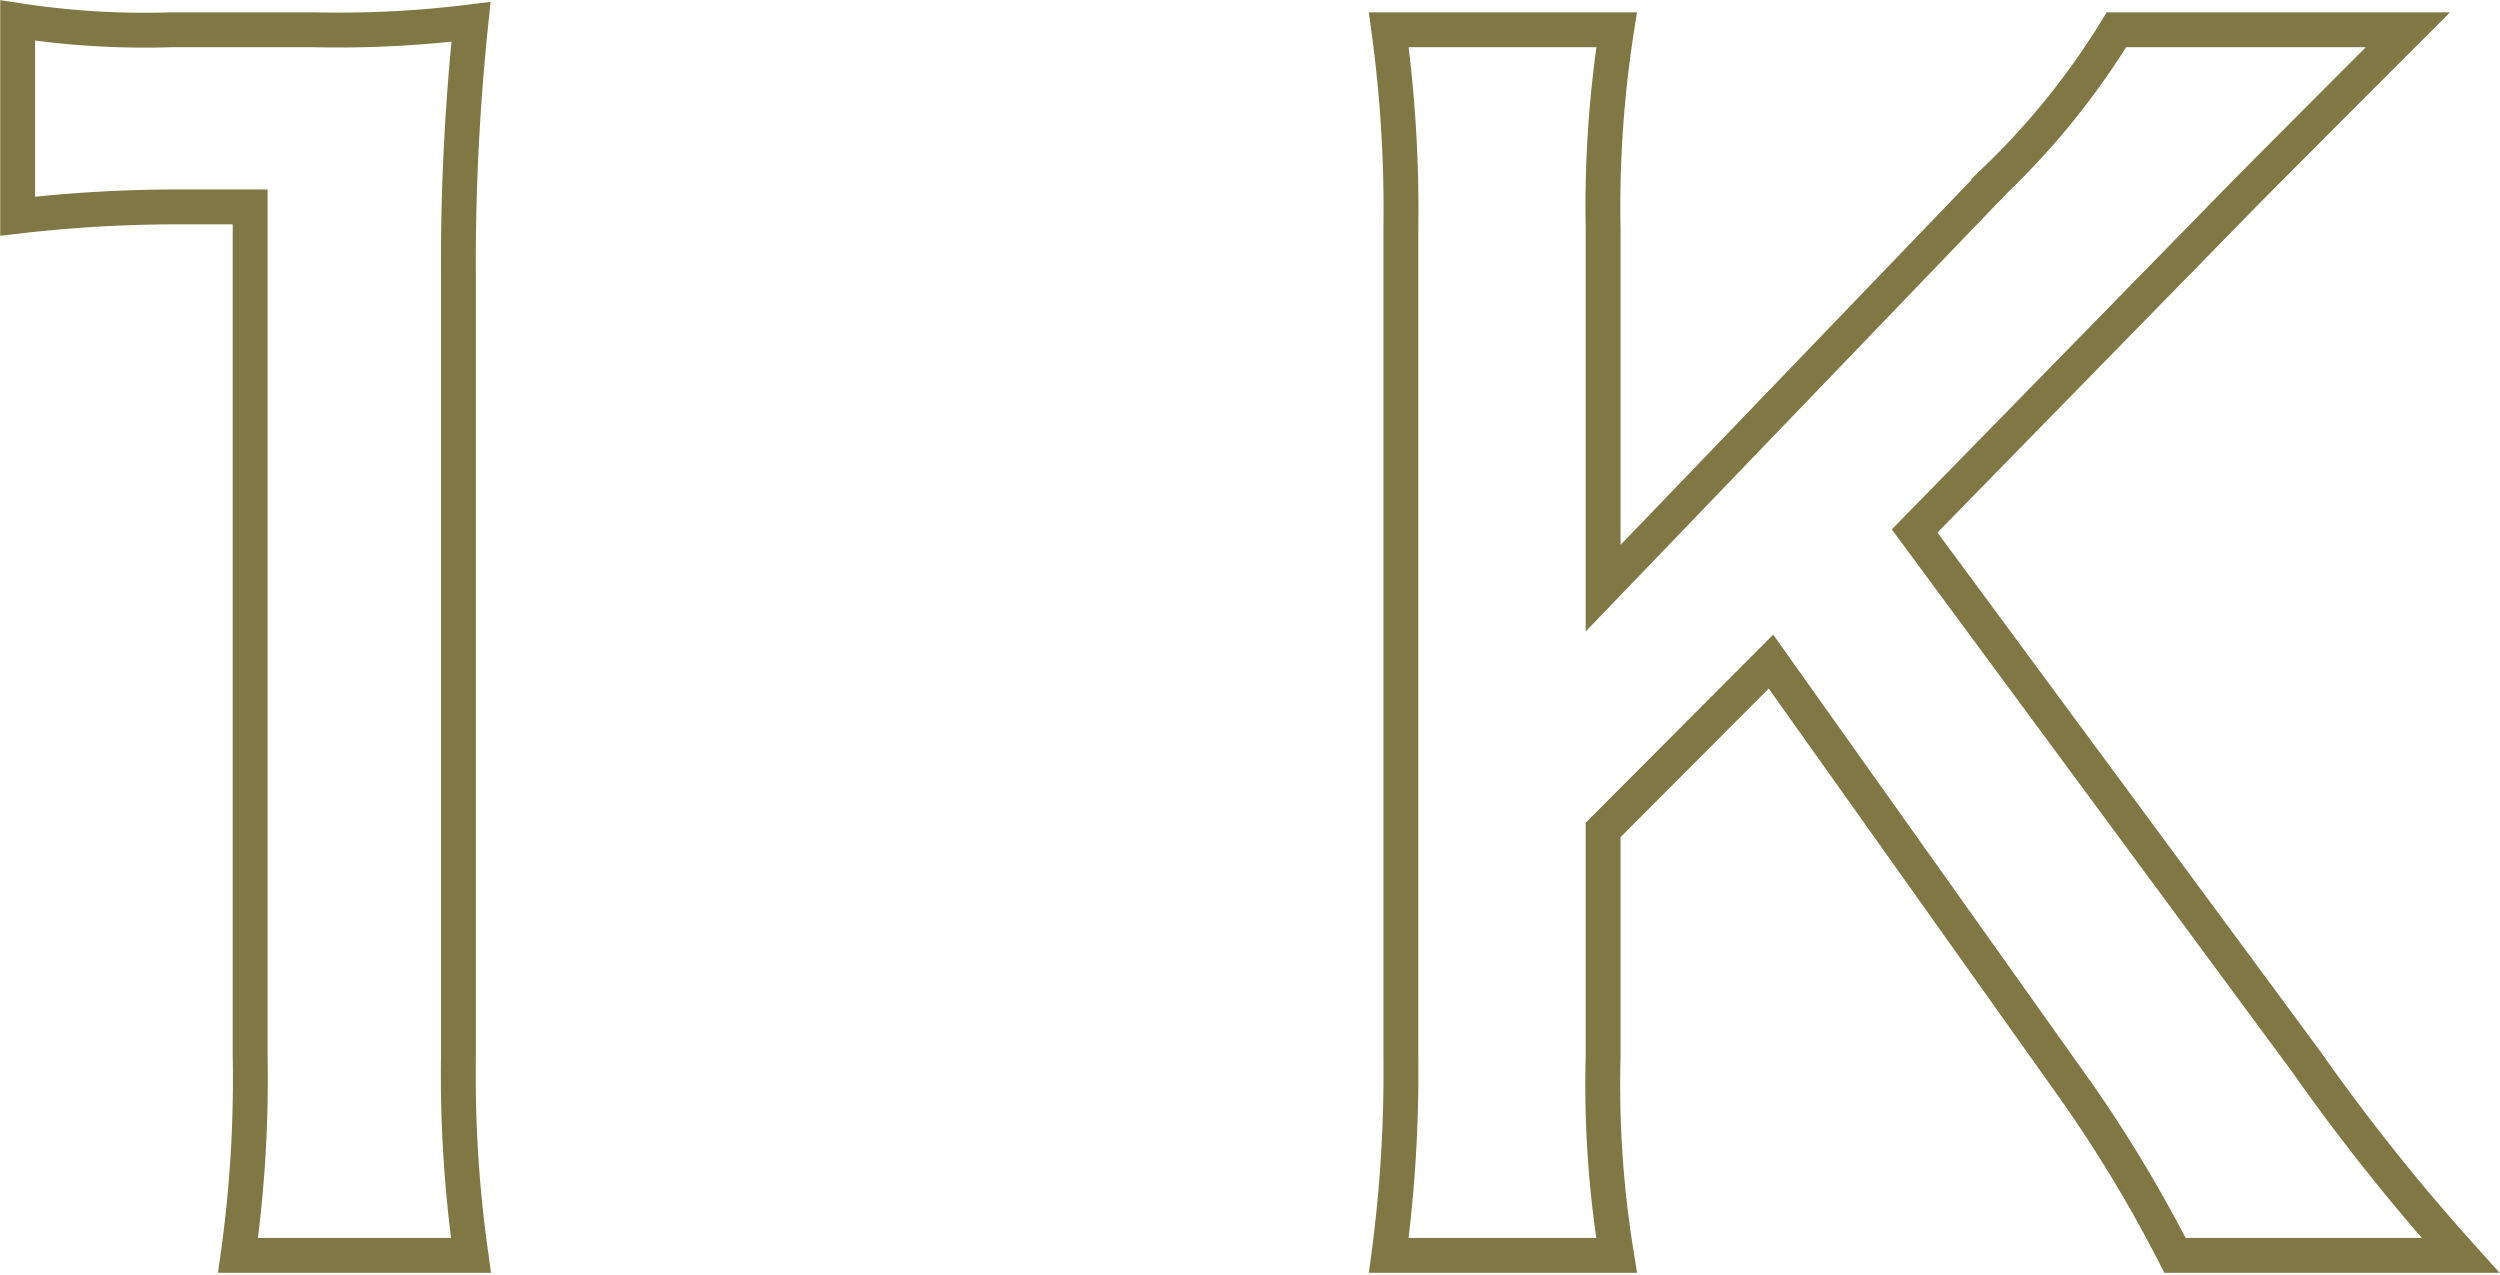 <svg xmlns="http://www.w3.org/2000/svg" viewBox="0 0 53.77 27.42"><defs><style>.cls-1{fill:none;stroke:#807844;stroke-miterlimit:10;stroke-width:0.75px;}</style></defs><g id="レイヤー_2" data-name="レイヤー 2"><g id="レイヤー_1-2" data-name="レイヤー 1"><path class="cls-1" d="M5.12,27a27.37,27.37,0,0,0,.26-4.31V4.45H3.79a29.86,29.86,0,0,0-3.41.2V.44a17.9,17.9,0,0,0,3.31.2H6.74A23,23,0,0,0,10.13.47,49.9,49.9,0,0,0,9.86,6V22.73A27.59,27.59,0,0,0,10.13,27Z"/><path class="cls-1" d="M49.6,22.83A44.38,44.38,0,0,0,52.92,27H46.78a29.93,29.93,0,0,0-2.09-3.48l-6.6-9.29-3.61,3.62v4.88A22.68,22.68,0,0,0,34.77,27h-4.9a29.67,29.67,0,0,0,.26-4.27V4.92A28.56,28.56,0,0,0,29.87.64h4.9a24.75,24.75,0,0,0-.29,4.28v7.73l8.45-8.79A16.22,16.22,0,0,0,45.52.64h6.27c-1,1-2,2-3.51,3.52l-7.1,7.26Z"/></g></g></svg>